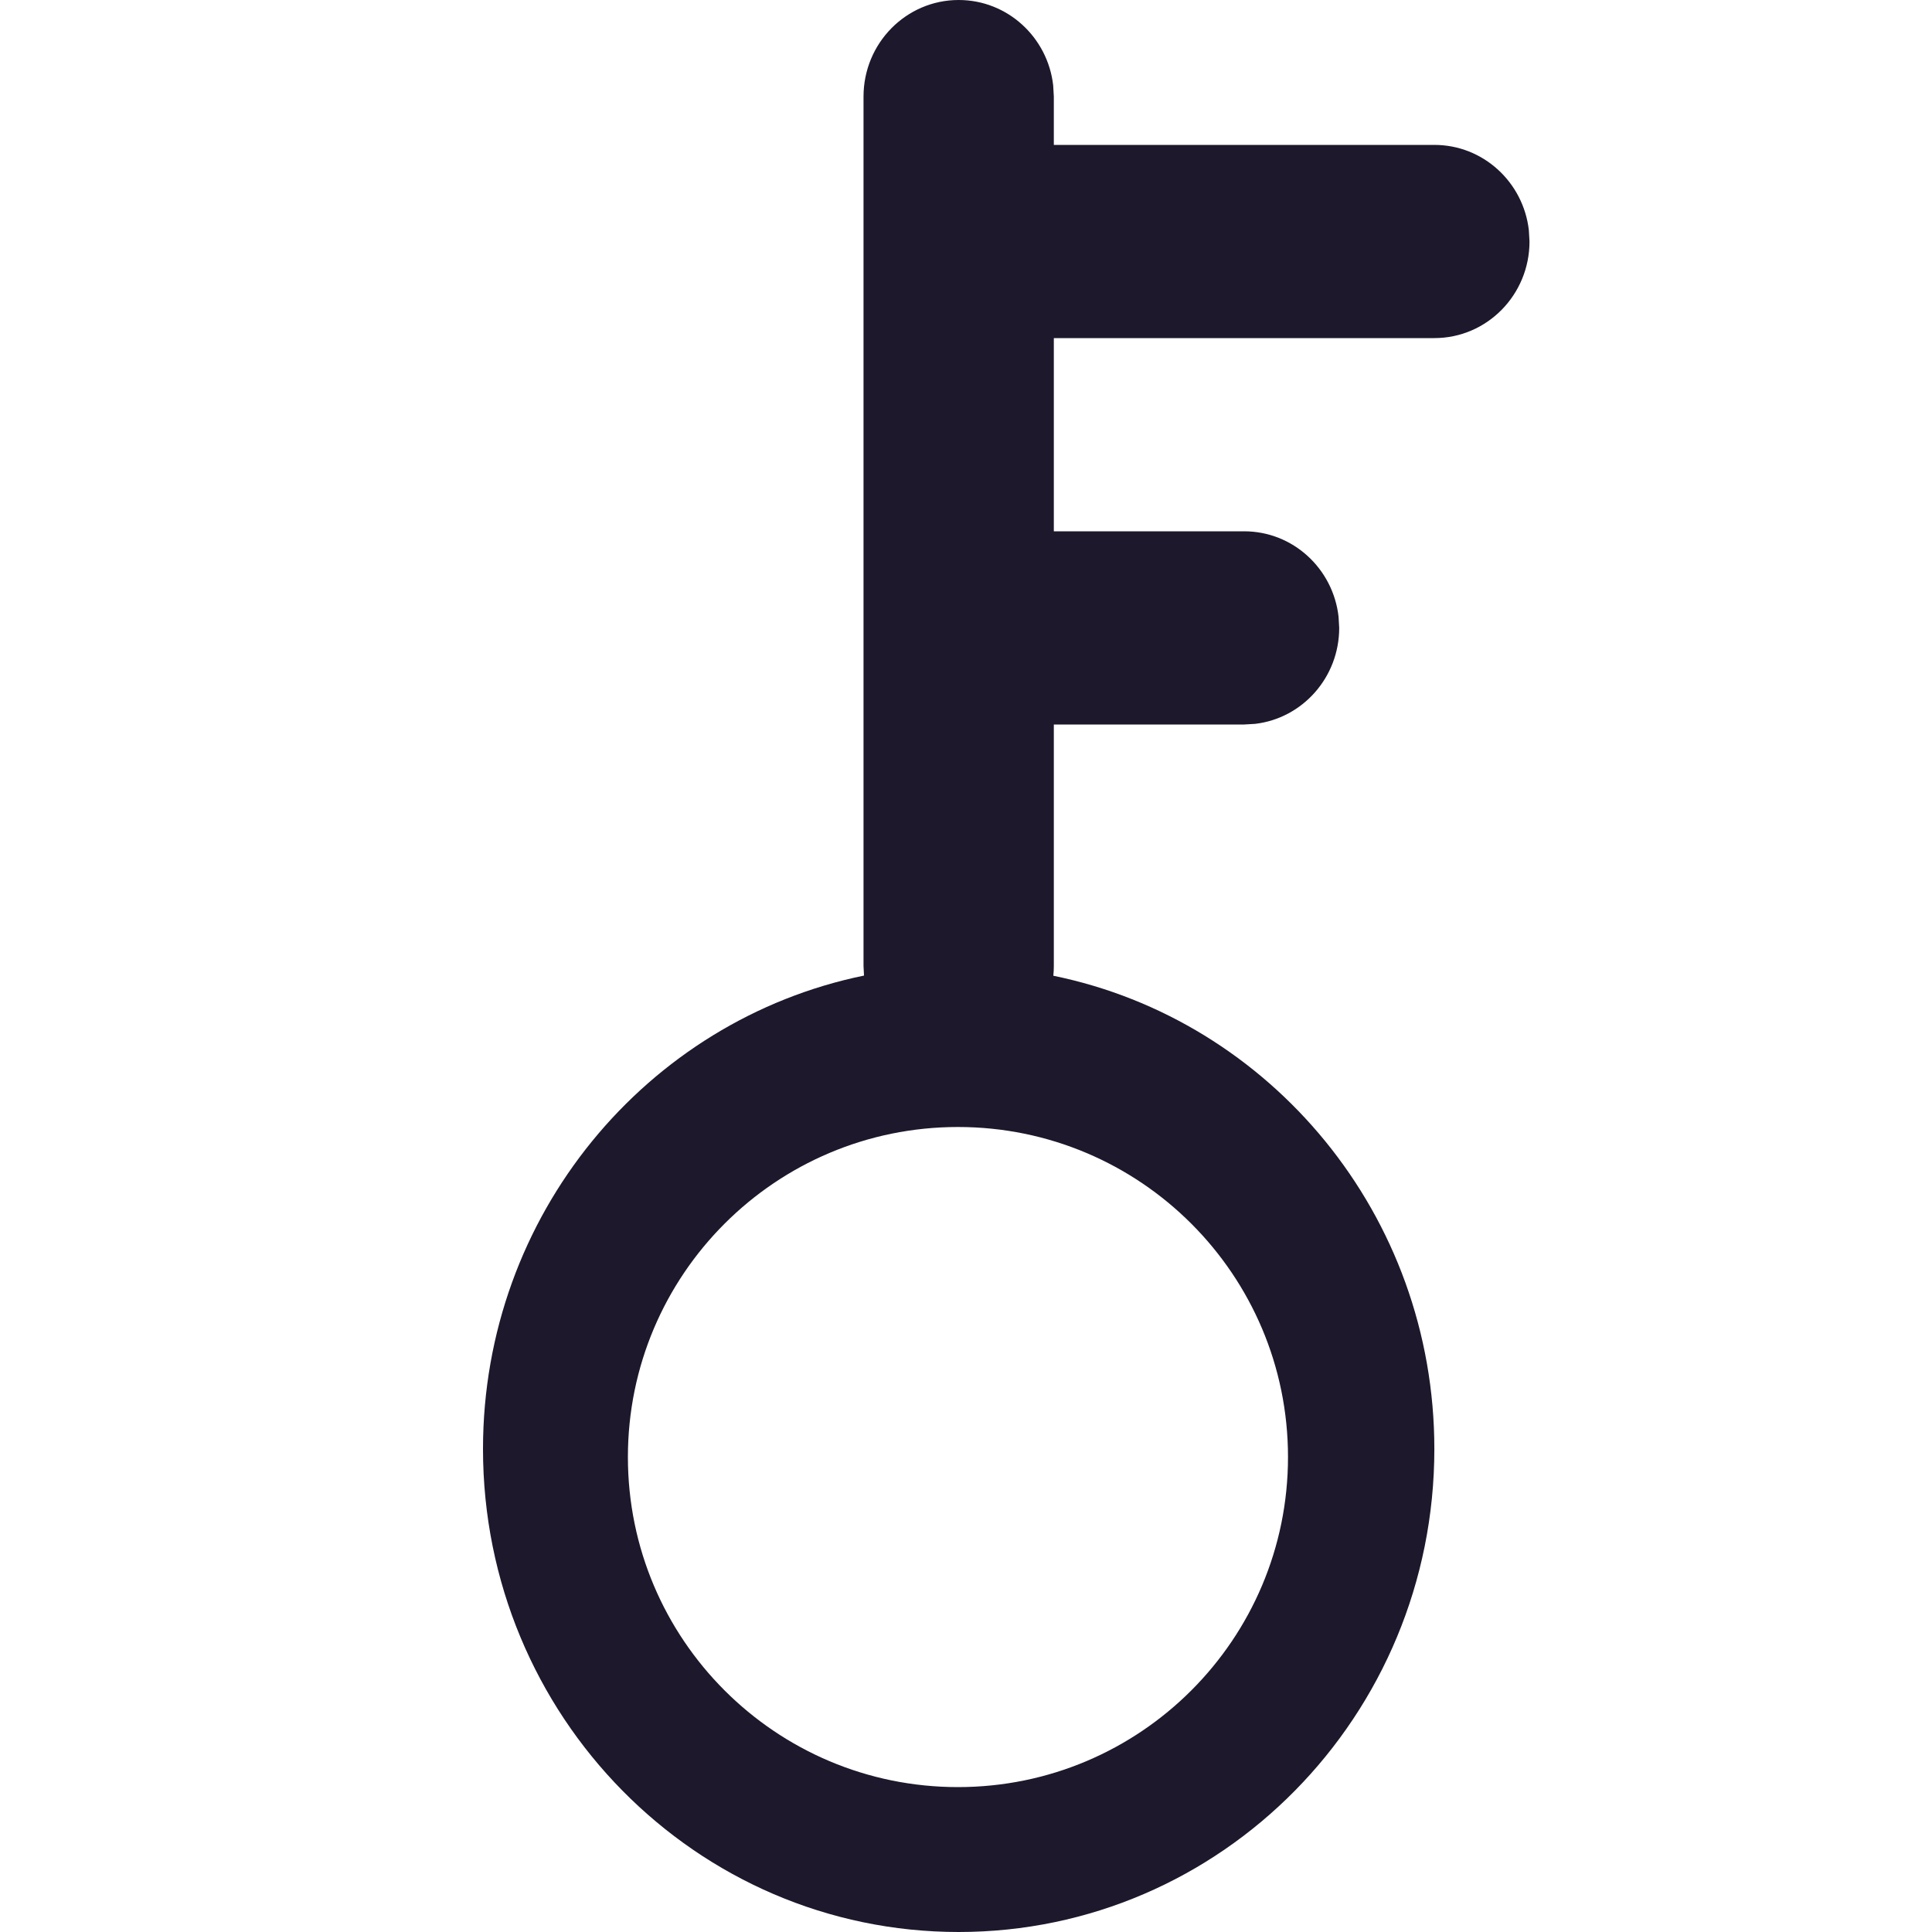<?xml version="1.0" encoding="UTF-8"?>
<svg width="24px" height="24px" viewBox="0 0 24 24" version="1.1" xmlns="http://www.w3.org/2000/svg" xmlns:xlink="http://www.w3.org/1999/xlink">
    <title>icons/1 - 24px/franc-key</title>
    <g id="icons/1---24px/franc-key" stroke="none" stroke-width="1" fill="none" fill-rule="evenodd">
        <g id="franc-icon">
            <rect id="bounds" x="0" y="0" width="24" height="24"></rect>
            <path d="M11.909,0 C12.515,0 13.015,0.463 13.083,1.06 L13.091,1.2 L13.091,1.8 L17.818,1.8 C18.424,1.8 18.924,2.263 18.992,2.86 L19,3 C19,3.663 18.471,4.2 17.818,4.2 L13.091,4.2 L13.091,6.6 L15.455,6.6 C16.061,6.6 16.56,7.063 16.628,7.66 L16.636,7.8 C16.636,8.415 16.18,8.923 15.592,8.992 L15.455,9 L13.091,9 L13.091,12 C13.091,12.041 13.089,12.081 13.085,12.121 C15.785,12.673 17.818,15.095 17.818,18 C17.818,21.314 15.173,24 11.909,24 C8.646,24 6,21.314 6,18 C6,15.095 8.033,12.673 10.733,12.119 L10.727,12 L10.727,1.2 C10.727,0.537 11.256,0 11.909,0 Z M11.9,14 C9.636,14 7.8,15.836 7.8,18.1 C7.8,20.364 9.636,22.2 11.9,22.2 C14.164,22.2 16,20.364 16,18.1 C16,15.836 14.164,14 11.9,14 Z" id="icon" fill="#1D182B"></path>
        </g>
    </g>
</svg>
